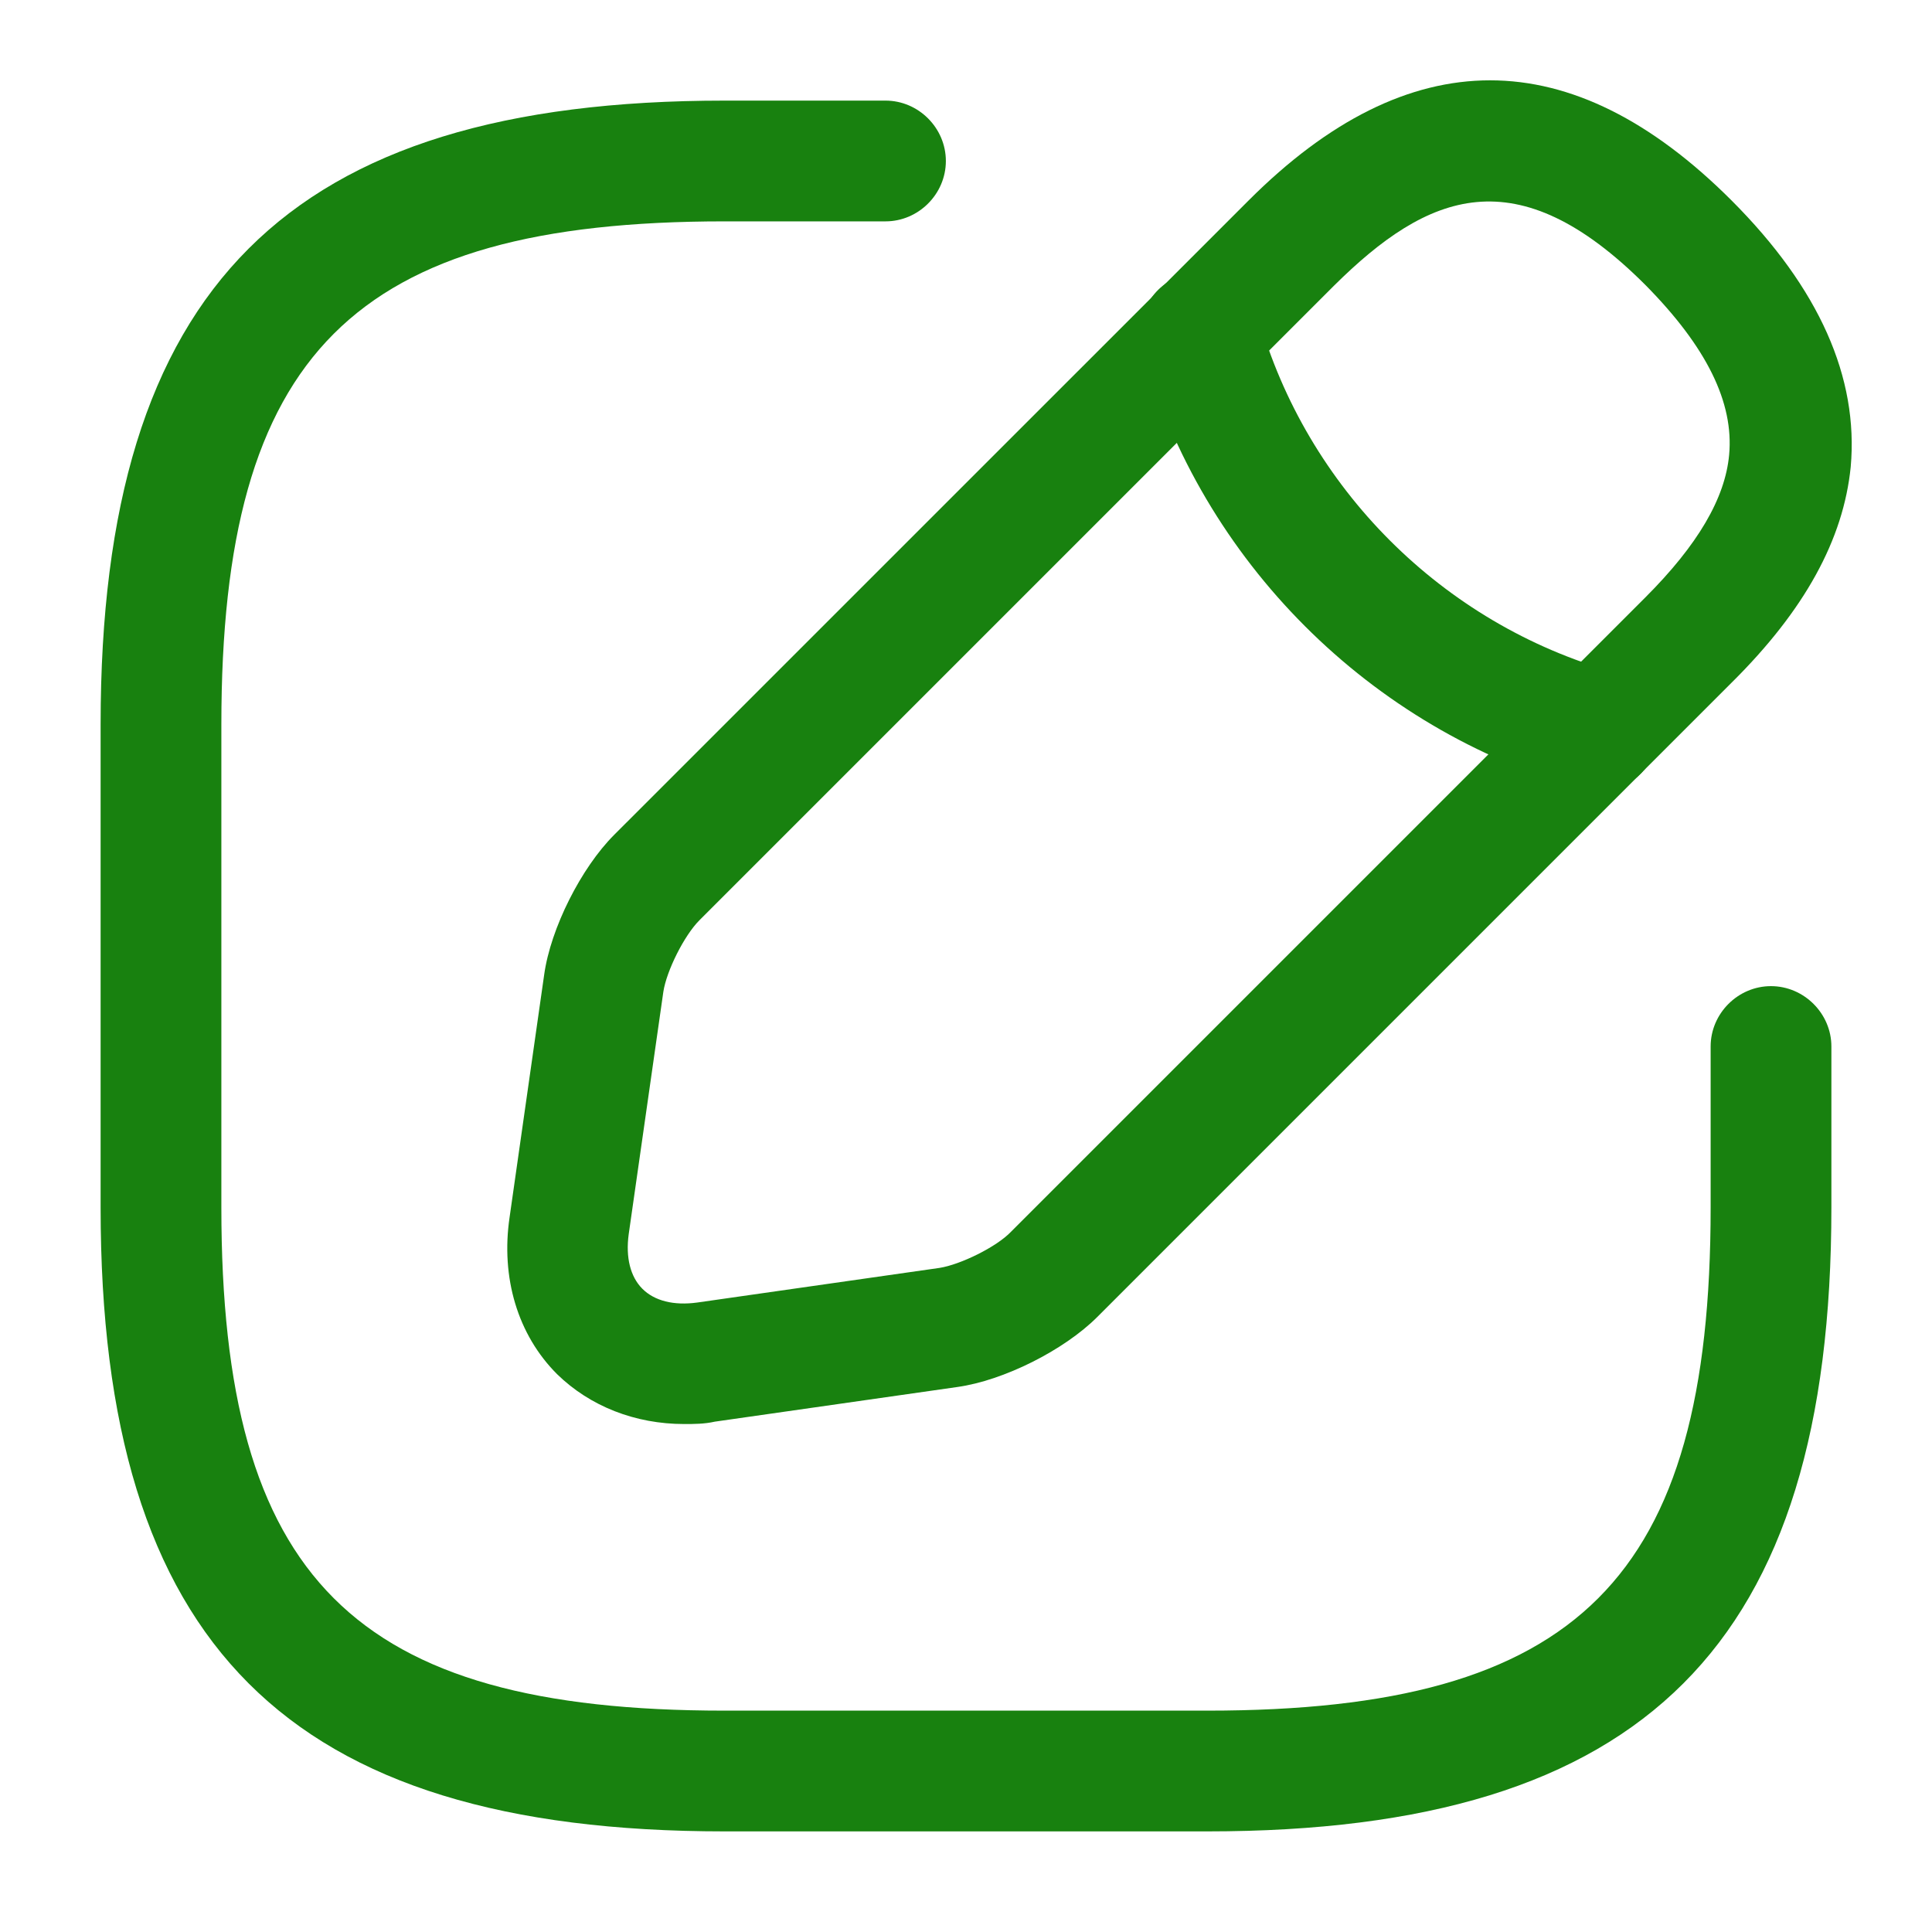 <svg width="26" height="26" viewBox="0 0 26 26" fill="none" xmlns="http://www.w3.org/2000/svg">
<g id="edit">
<path id="Vector" d="M16.25 24.646H9.75C3.867 24.646 1.354 22.133 1.354 16.25V9.75C1.354 3.867 3.867 1.354 9.75 1.354H11.917C12.361 1.354 12.729 1.722 12.729 2.167C12.729 2.611 12.361 2.979 11.917 2.979H9.75C4.756 2.979 2.979 4.756 2.979 9.75V16.25C2.979 21.244 4.756 23.021 9.75 23.021H16.25C21.244 23.021 23.021 21.244 23.021 16.25V14.083C23.021 13.639 23.389 13.271 23.833 13.271C24.277 13.271 24.646 13.639 24.646 14.083V16.25C24.646 22.133 22.133 24.646 16.25 24.646Z" fill="#18810F"/>
<path id="Vector_2" d="M9.208 19.164C8.548 19.164 7.941 18.926 7.497 18.493C6.966 17.962 6.738 17.193 6.858 16.38L7.323 13.119C7.41 12.491 7.822 11.678 8.266 11.234L16.803 2.698C18.958 0.542 21.147 0.542 23.303 2.698C24.483 3.879 25.014 5.081 24.906 6.284C24.808 7.259 24.288 8.212 23.303 9.187L14.766 17.724C14.322 18.168 13.509 18.579 12.881 18.666L9.62 19.132C9.479 19.164 9.338 19.164 9.208 19.164ZM17.951 3.846L9.414 12.383C9.208 12.588 8.97 13.065 8.927 13.347L8.461 16.608C8.418 16.922 8.483 17.182 8.645 17.344C8.808 17.507 9.068 17.572 9.382 17.529L12.643 17.063C12.924 17.019 13.412 16.781 13.607 16.575L22.143 8.039C22.848 7.334 23.216 6.706 23.27 6.121C23.335 5.417 22.967 4.669 22.143 3.835C20.41 2.102 19.218 2.589 17.951 3.846Z" fill="#18810F"/>
<path id="Vector_3" d="M21.504 10.649C21.428 10.649 21.352 10.639 21.287 10.617C18.438 9.815 16.174 7.551 15.372 4.702C15.253 4.268 15.502 3.824 15.936 3.694C16.369 3.575 16.813 3.824 16.932 4.258C17.582 6.565 19.413 8.396 21.721 9.046C22.154 9.165 22.403 9.62 22.284 10.053C22.187 10.422 21.862 10.649 21.504 10.649Z" fill="#18810F"/>
</g>
</svg>
